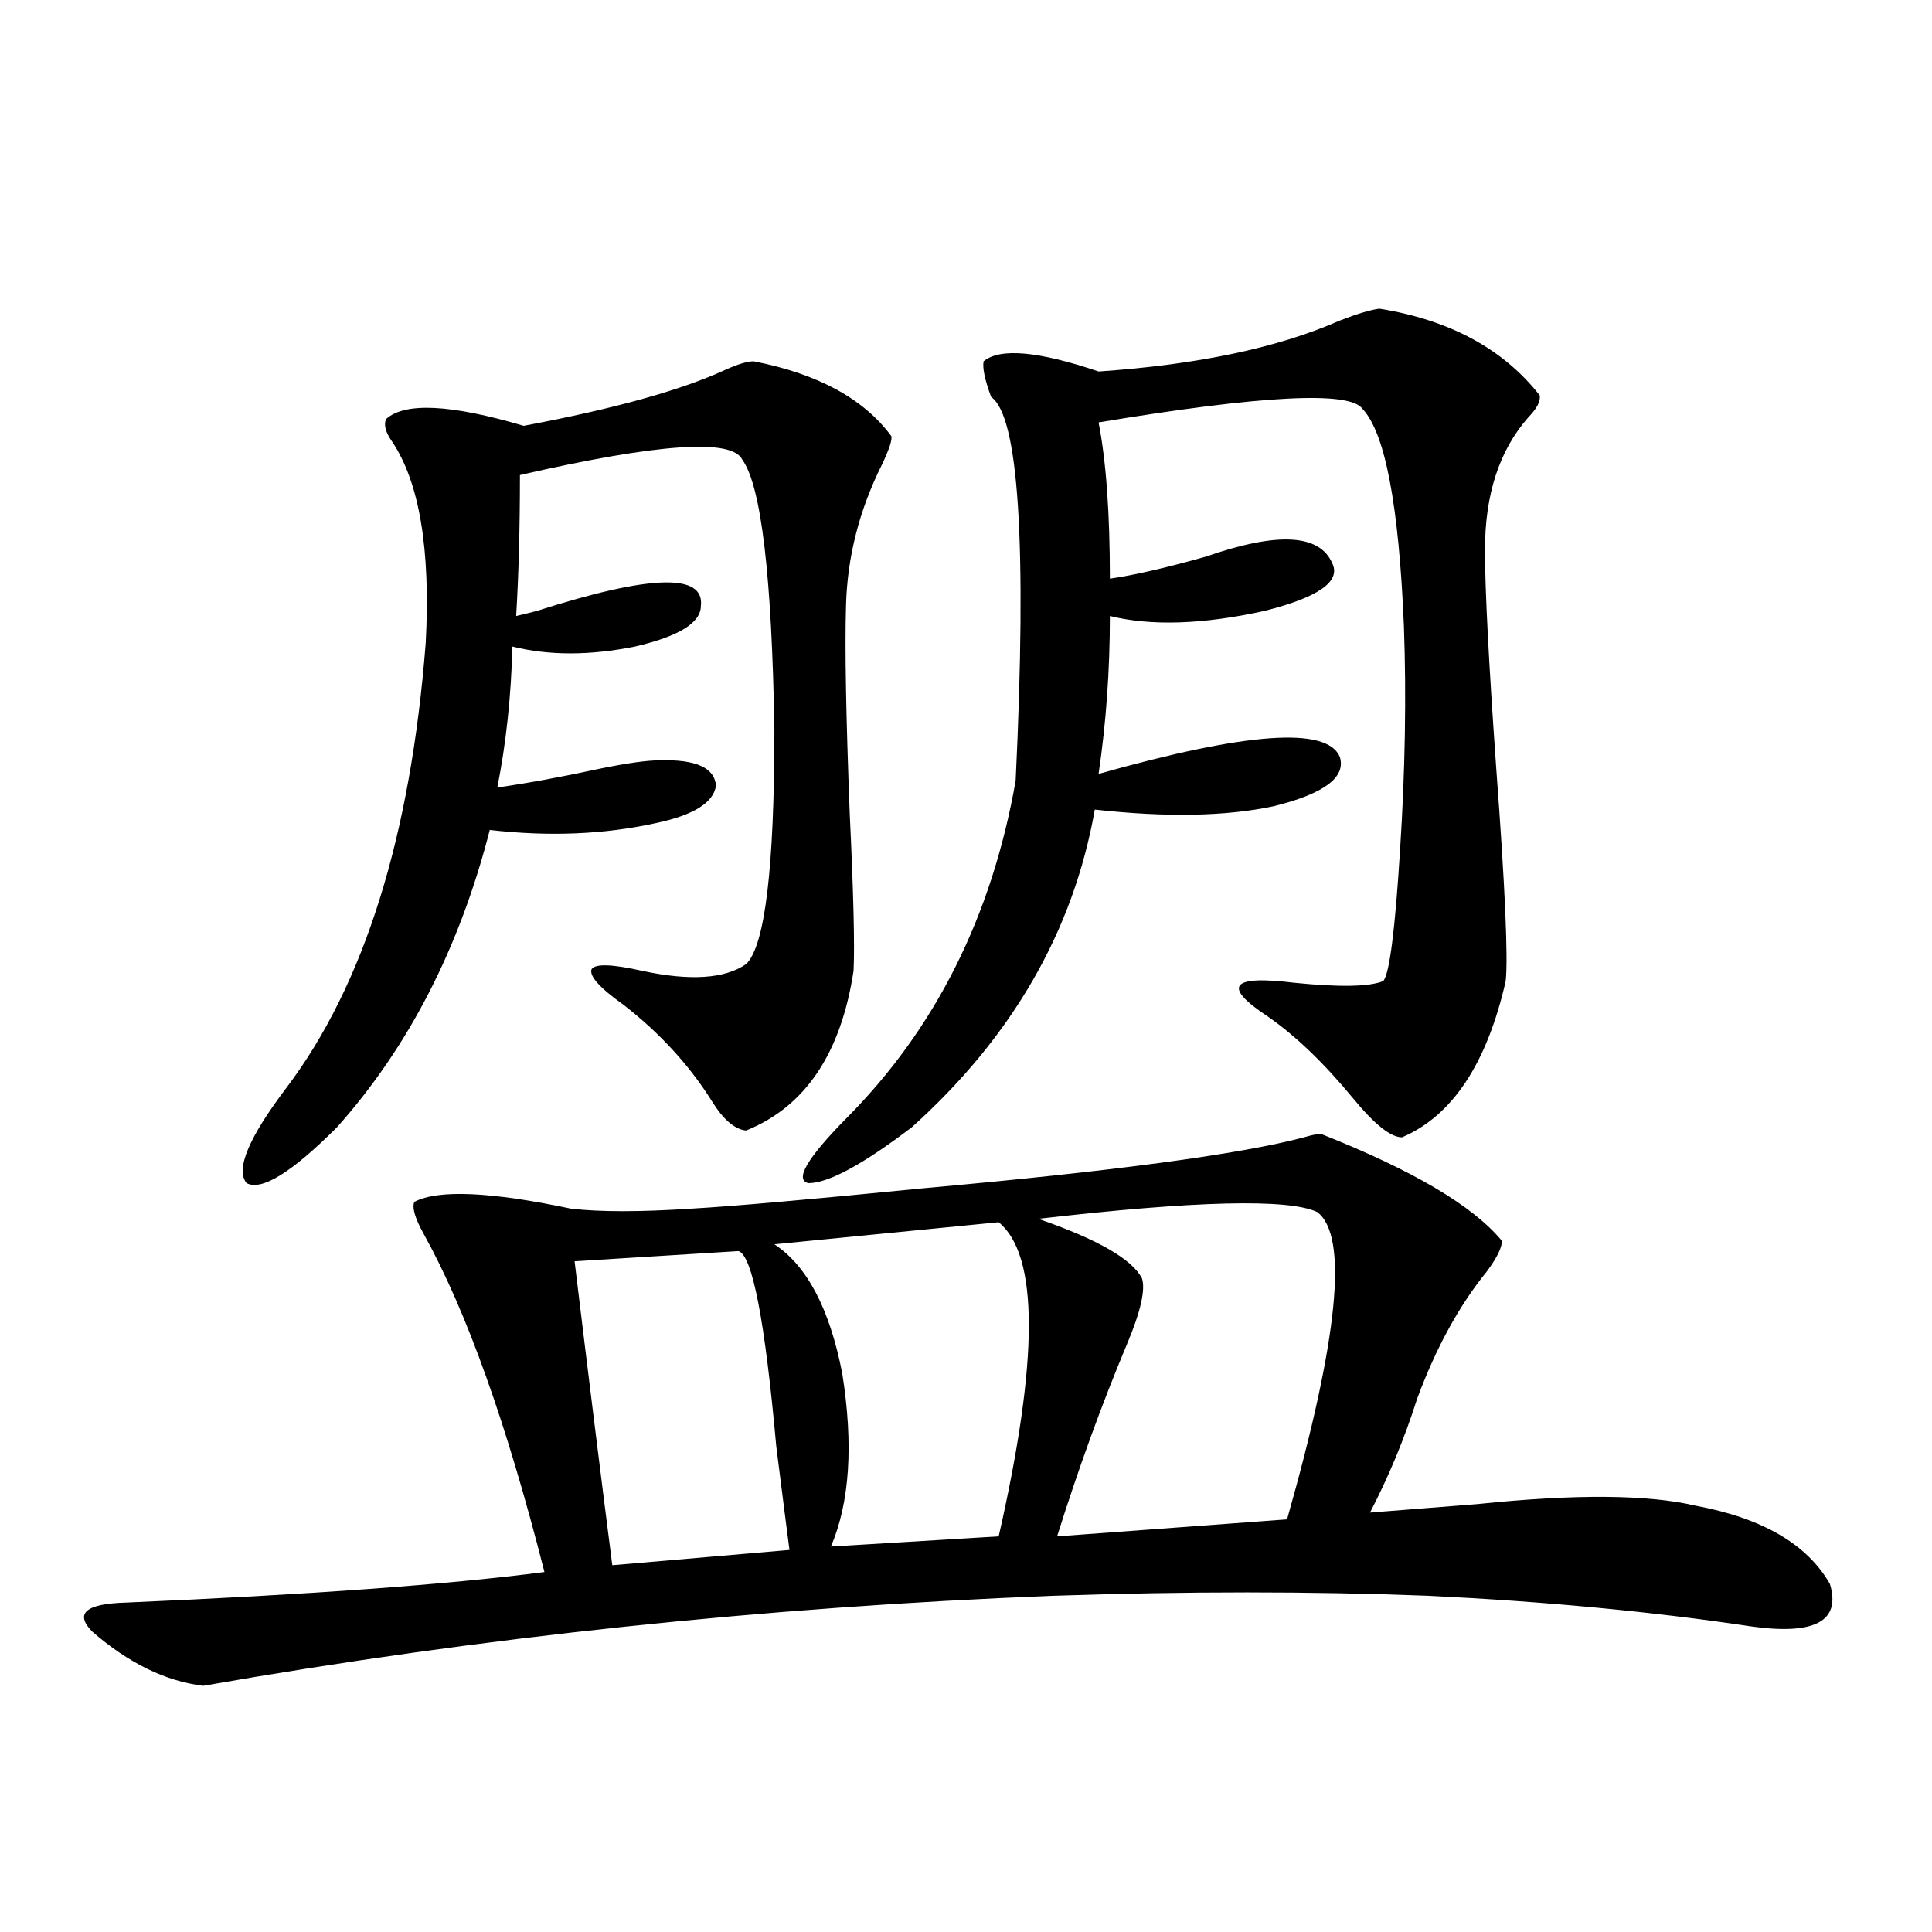 <?xml version="1.0" encoding="utf-8"?>
<!-- Generator: Adobe Illustrator 16.0.0, SVG Export Plug-In . SVG Version: 6.00 Build 0)  -->
<!DOCTYPE svg PUBLIC "-//W3C//DTD SVG 1.1//EN" "http://www.w3.org/Graphics/SVG/1.1/DTD/svg11.dtd">
<svg version="1.1" id="图层_1" xmlns="http://www.w3.org/2000/svg" xmlns:xlink="http://www.w3.org/1999/xlink" x="0px" y="0px"
	 width="1000px" height="1000px" viewBox="0 0 1000 1000" enable-background="new 0 0 1000 1000" xml:space="preserve">
<path d="M683.739,586.91c47.469,18.759,78.688,37.216,93.656,55.371c0,3.516-2.606,8.789-7.805,15.82
	c-14.313,17.578-26.341,39.551-36.097,65.918c-6.509,20.517-14.634,40.141-24.39,58.887c14.954-1.167,33.49-2.637,55.608-4.395
	c50.73-5.273,88.443-4.971,113.168,0.879c34.466,6.455,57.56,19.927,69.267,40.43c5.854,19.336-7.805,26.656-40.975,21.973
	c-50.73-7.622-106.339-12.881-166.825-15.82c-60.486-2.334-125.21-2.334-194.142,0c-149.6,5.864-296.258,21.382-439.989,46.582
	c-19.512-2.348-38.703-11.728-57.56-28.125c-9.115-9.38-3.262-14.351,17.561-14.941c94.952-4.092,167.146-9.366,216.58-15.82
	c-19.512-76.753-40.334-135.049-62.438-174.902c-4.558-8.198-6.188-13.76-4.878-16.699c12.348-6.441,39.344-5.273,80.974,3.516
	c14.954,1.758,35.762,1.758,62.438,0c20.808-1.167,60.807-4.683,119.997-10.547c98.199-8.789,163.898-17.578,197.068-26.367
	C678.861,587.501,681.788,586.91,683.739,586.91z M390.088,187.008c33.17,6.455,56.904,19.336,71.218,38.672
	c0.641,1.758-0.976,6.743-4.878,14.941c-11.707,23.442-17.896,47.763-18.536,72.949c-0.655,21.684,0,57.719,1.951,108.105
	c1.951,41.02,2.592,67.978,1.951,80.859c-6.509,42.778-25.045,70.313-55.608,82.617c-5.854-0.577-11.707-5.562-17.561-14.941
	c-11.707-18.745-26.996-35.445-45.853-50.098c-12.362-8.789-17.896-14.941-16.585-18.457c1.951-2.925,10.731-2.637,26.341,0.879
	c24.71,5.273,42.591,4.106,53.657-3.516c9.756-9.366,14.634-49.795,14.634-121.289c-1.311-79.678-6.829-126.26-16.585-139.746
	c-5.213-11.124-43.581-8.487-115.119,7.91c0,26.958-0.655,51.279-1.951,72.949c2.592-0.577,6.174-1.456,10.731-2.637
	c58.535-18.745,86.827-19.624,84.876-2.637c0,8.789-11.387,15.82-34.146,21.094c-23.414,4.697-44.557,4.697-63.413,0
	c-0.655,25.791-3.262,50.098-7.805,72.949c16.25-2.334,33.811-5.562,52.682-9.668c14.299-2.925,24.71-4.395,31.219-4.395
	c18.856-0.577,28.612,3.818,29.268,13.184c-1.311,8.789-11.707,15.244-31.219,19.336c-26.676,5.864-55.288,7.031-85.852,3.516
	c-15.609,60.947-41.95,112.212-79.022,153.809c-23.414,23.442-39.023,33.11-46.828,29.004c-5.854-7.031,0.976-23.428,20.487-49.219
	c40.319-53.311,64.389-130.078,72.193-230.273c2.592-48.628-3.262-83.496-17.561-104.59c-3.262-4.683-4.237-8.487-2.927-11.426
	c9.756-8.789,33.49-7.608,71.218,3.516c46.828-8.789,81.614-18.457,104.388-29.004C381.948,188.478,386.826,187.008,390.088,187.008
	z M382.283,647.555l-84.876,5.273c7.149,59.189,13.658,111.621,19.512,157.324l91.705-7.91c-1.311-9.956-3.582-27.823-6.829-53.613
	C395.941,683.59,389.433,649.903,382.283,647.555z M516.914,632.614l-116.095,11.426c16.905,11.137,28.612,33.398,35.121,66.797
	c5.854,36.914,3.902,66.797-5.854,89.648l86.827-5.273C537.722,703.805,537.722,649.615,516.914,632.614z M713.982,159.762
	c36.417,5.864,64.054,20.805,82.925,44.824c0.641,2.939-1.311,6.743-5.854,11.426c-14.969,17.001-22.438,39.853-22.438,68.555
	c0,20.517,1.951,58.31,5.854,113.379c4.543,60.947,6.174,97.559,4.878,109.863c-9.756,42.778-27.651,69.736-53.657,80.859
	c-5.854,0-14.313-6.729-25.365-20.215c-14.969-18.155-29.603-32.217-43.901-42.188c-24.069-15.82-19.512-21.67,13.658-17.578
	c23.414,2.348,38.688,2.06,45.853-0.879c3.247-3.516,6.174-26.367,8.78-68.555c2.592-40.43,3.247-78.799,1.951-115.137
	c-2.606-62.691-9.756-100.195-21.463-112.5c-6.509-9.366-52.041-7.031-136.582,7.031c3.902,19.927,5.854,46.884,5.854,80.859
	c12.348-1.758,28.933-5.562,49.755-11.426c37.072-12.881,58.855-11.714,65.364,3.516c4.543,9.38-7.164,17.578-35.121,24.609
	c-31.874,7.031-58.535,7.91-79.998,2.637c0,28.125-1.951,55.371-5.854,81.738c76.736-21.67,118.366-24.609,124.875-8.789
	c3.247,10.547-8.14,19.048-34.146,25.488c-24.725,5.273-55.608,5.864-92.681,1.758c-11.066,62.705-42.605,117.485-94.632,164.355
	c-25.365,19.336-43.261,29.004-53.657,29.004c-7.164-1.758-0.655-12.881,19.512-33.398c46.173-46.28,75.44-104.59,87.803-174.902
	c5.854-122.456,1.616-188.663-12.683-198.633c-3.262-8.789-4.558-14.941-3.902-18.457c8.445-7.031,28.292-5.273,59.511,5.273
	c51.371-3.516,93.001-12.305,124.875-26.367C702.596,162.399,709.425,160.353,713.982,159.762z M537.401,630.856
	c30.563,10.547,48.444,20.805,53.657,30.762c1.951,5.864-0.655,17.29-7.805,34.277c-13.018,31.064-25.045,64.16-36.097,99.316
	l119.021-8.789c26.661-93.741,31.859-146.777,15.609-159.082C666.819,620.309,618.695,621.49,537.401,630.856z"/>
</svg>
